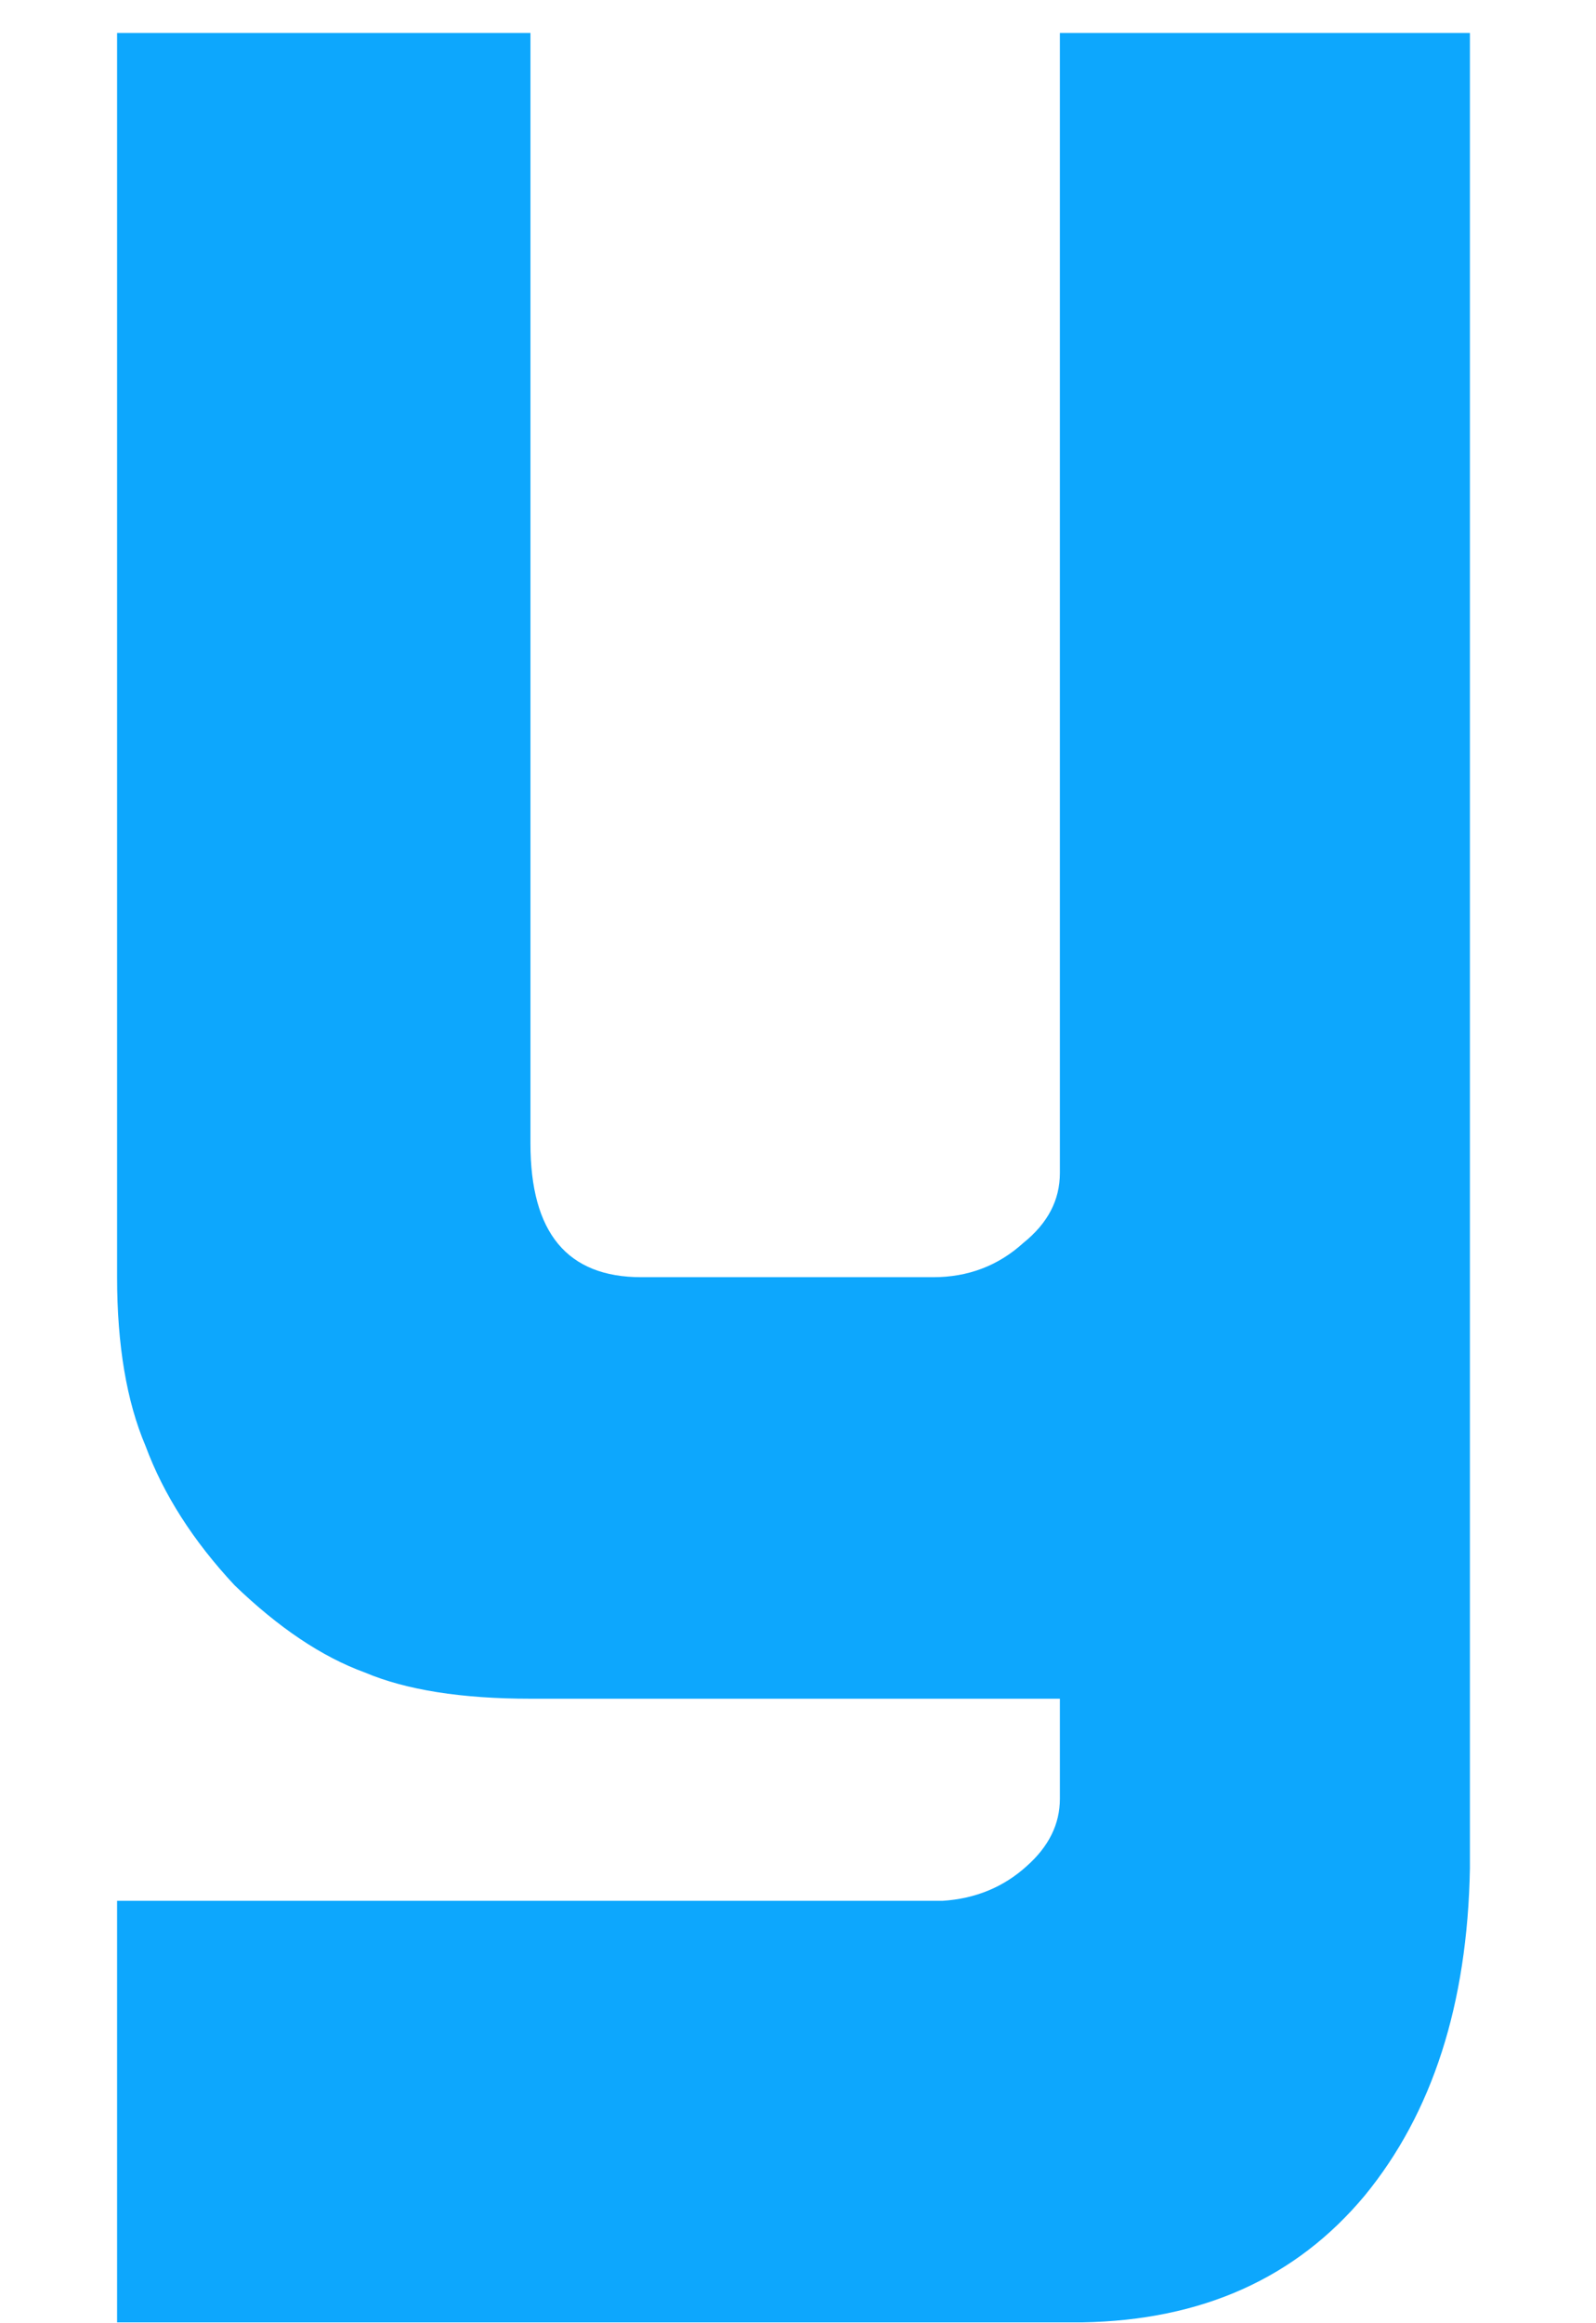 <svg width="11" height="16" viewBox="0 0 11 16" fill="none" xmlns="http://www.w3.org/2000/svg">
<path fill-rule="evenodd" clip-rule="evenodd" d="M6.495 13.091C6.721 13.077 6.916 12.997 7.075 12.853C7.228 12.718 7.305 12.563 7.305 12.388V11.699H3.656C3.181 11.699 2.8 11.639 2.516 11.519C2.216 11.41 1.917 11.207 1.617 10.918C1.332 10.613 1.127 10.293 1.003 9.958C0.873 9.653 0.807 9.264 0.807 8.796V0.227H3.656V7.876C3.656 8.49 3.909 8.796 4.42 8.796H6.432C6.671 8.796 6.879 8.718 7.053 8.56C7.221 8.425 7.305 8.266 7.305 8.078V0.227H10.131V12.868C10.114 13.804 9.872 14.553 9.406 15.121C8.932 15.689 8.285 15.98 7.459 15.994H0.807V13.091H6.495" fill="#0DA7FD"/>
</svg>
